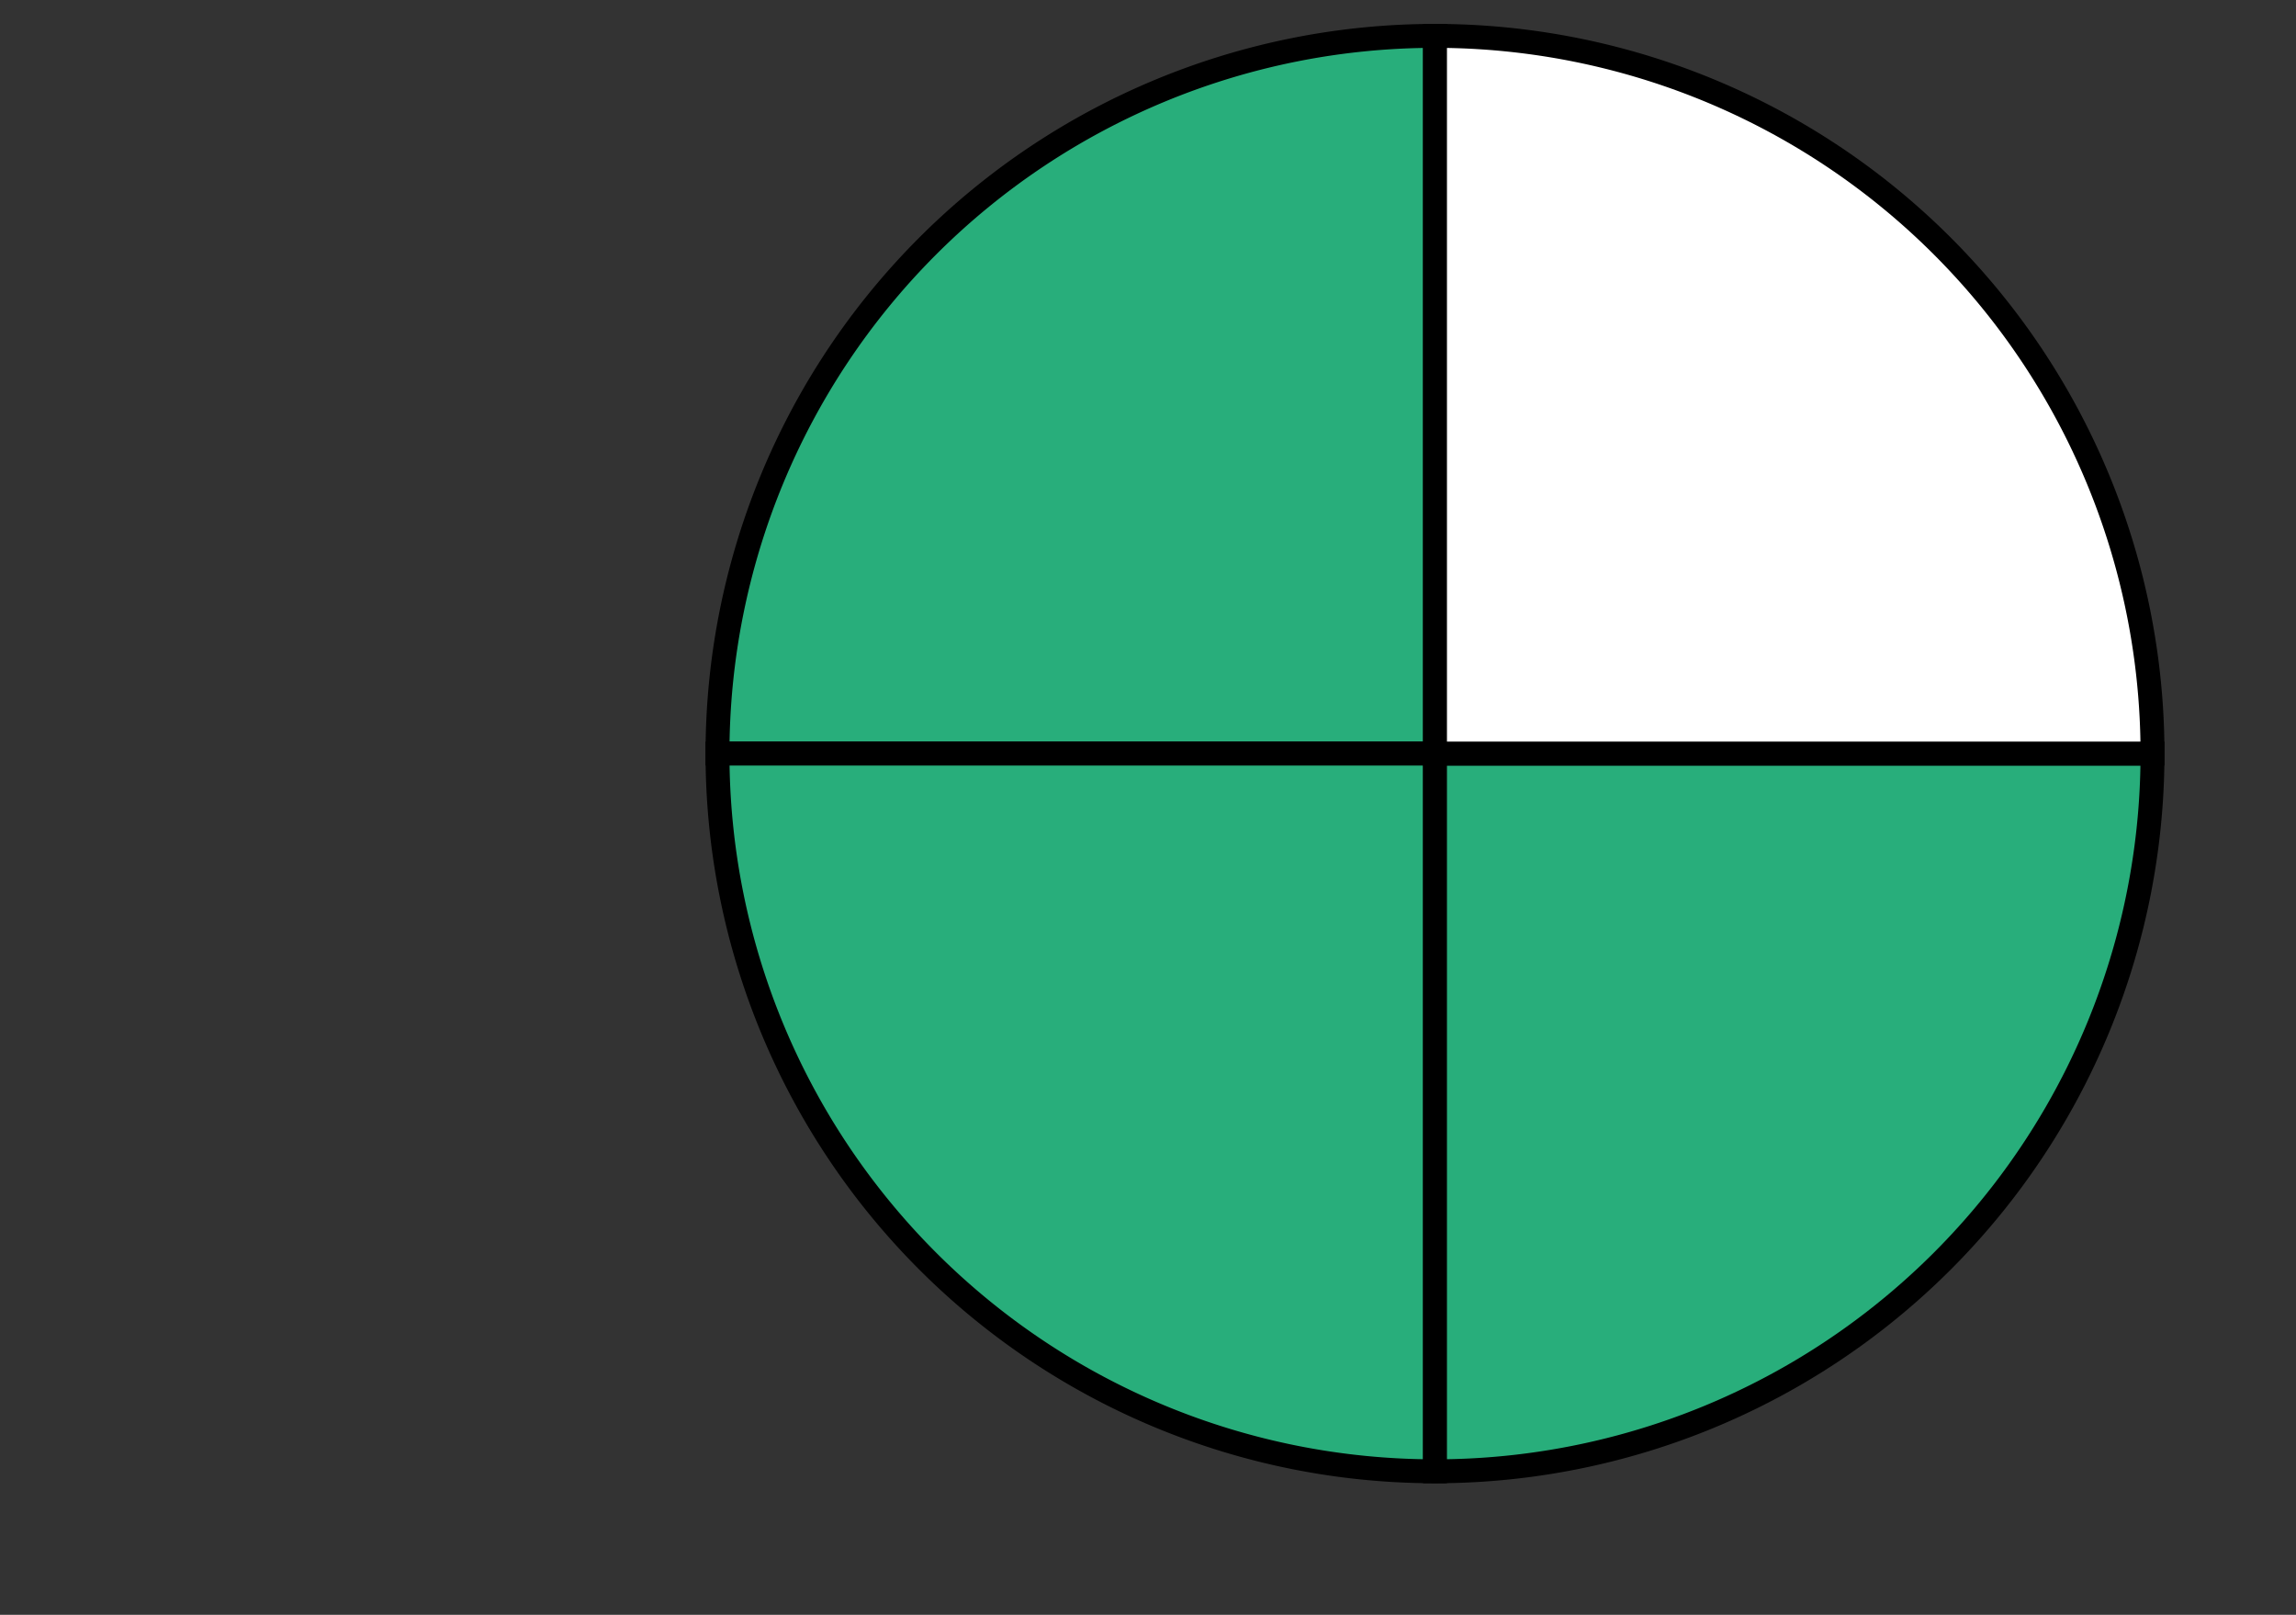 <svg xmlns="http://www.w3.org/2000/svg" version="1.1" width="192" height="135" viewBox="0 0 192 135"><rect x="0" y="0" width="192" height="135" fill="#333333" stroke="none"/><defs/><path fill="#28ae7b" stroke="#000000" d="M 120,3 A 60,60 0 0,0 60,63 L 120,63 Z" style="stroke-width: 2px;opacity: 1" stroke-width="2" opacity="1"/><path fill="#28ae7b" stroke="#000000" d="M 60,63 A 60,60 0 0,0 120,123 L 120,63 Z" style="stroke-width: 2px;opacity: 1" stroke-width="2" opacity="1"/><path fill="#28ae7b" stroke="#000000" d="M 120,123 A 60,60 0 0,0 180,63 L 120,63 Z" style="stroke-width: 2px;opacity: 1" stroke-width="2" opacity="1"/><path fill="#ffffff" stroke="#000000" d="M 180,63 A 60,60 0 0,0 120,3 L 120,63 Z" style="stroke-width: 2px;opacity: 1" stroke-width="2" opacity="1"/></svg>